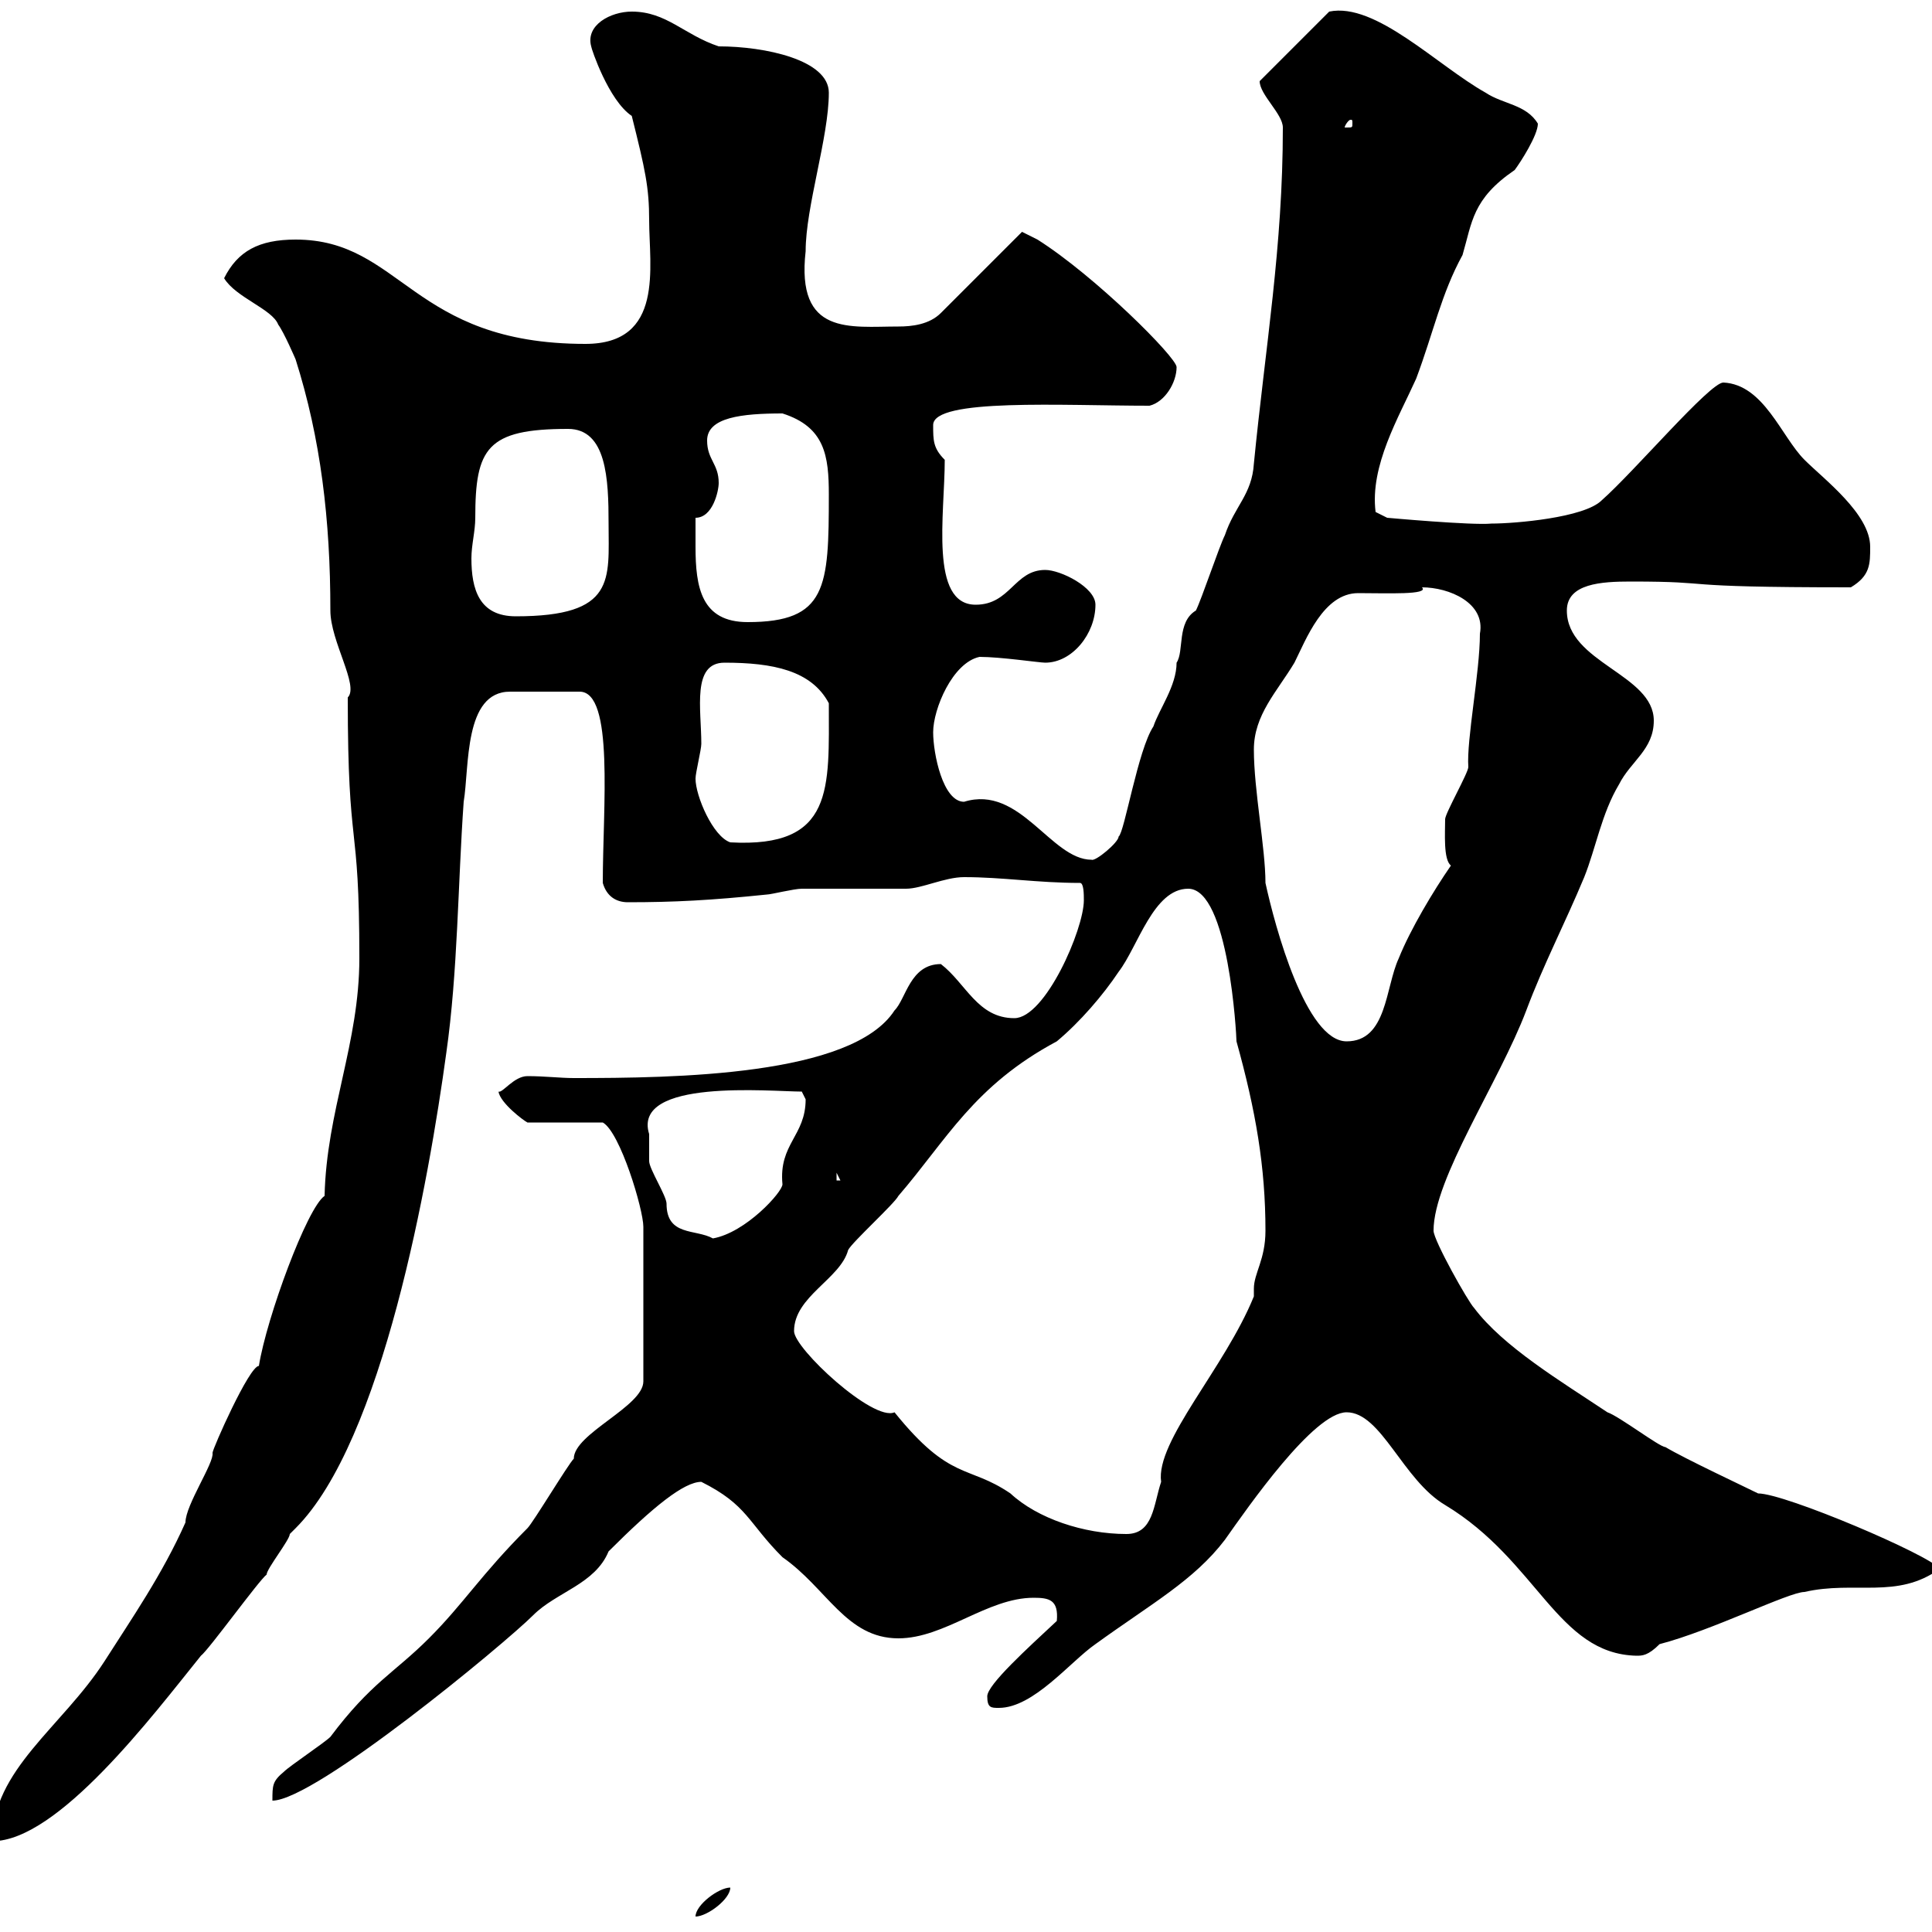 <svg xmlns="http://www.w3.org/2000/svg" xmlns:xlink="http://www.w3.org/1999/xlink" width="300" height="300"><path d="M113.40 293.10C111.60 293.10 108 295.80 108 297.60C109.80 297.60 113.40 294.90 113.40 293.10ZM40.20 212.10C38.70 212.10 33 225 33 225.60C33.30 227.10 28.80 233.70 28.80 236.40C25.20 244.50 20.40 251.40 16.20 258C9.60 268.20-1.20 274.80-1.20 285.90C9 285.90 23.70 266.40 31.20 257.10C32.40 256.20 40.20 245.40 41.40 244.50C41.40 243.60 45 239.10 45 238.20C45 238.20 45.90 237.30 45.90 237.30C59.40 223.80 66.60 183.30 69.30 163.50C71.10 150.90 71.10 137.10 72 124.50C72.90 119.10 72 107.40 79.20 107.40L90 107.40C95.40 107.40 93.60 125.40 93.60 137.10C94.20 139.20 95.70 140.10 97.50 140.10C104.70 140.10 110.40 139.80 119.10 138.90C119.70 138.90 123.30 138 124.50 138C126.30 138 138.90 138 140.70 138C143.10 138 146.70 136.20 149.70 136.20C155.70 136.20 161.10 137.10 167.70 137.10C168.30 137.10 168.30 138.90 168.30 139.80C168.30 144.30 162.30 158.10 157.50 158.10C151.80 158.10 150 152.70 146.10 149.70C141.30 149.70 140.70 155.10 138.90 156.90C132.30 167.10 104.70 167.40 89.10 167.40C87 167.40 84.60 167.10 81.90 167.10C79.80 167.10 78 169.80 77.40 169.50C77.70 171.30 81.30 174 81.90 174.30L93.60 174.30C96.30 175.80 99.90 187.80 99.90 190.50L99.90 214.50C99.90 218.40 89.10 222.60 89.10 226.50C88.20 227.40 82.80 236.40 81.90 237.30C74.70 244.50 72 249 66.60 254.40C61.20 259.80 57.60 261.30 51.30 269.70C50.40 270.60 45 274.20 44.10 275.10C42.30 276.60 42.30 277.20 42.30 279.60C48.90 279.60 78.30 255.30 82.80 250.80C86.40 247.20 92.40 246 94.50 240.90C101.40 234 106.20 230.10 108.90 230.10C116.10 233.70 116.10 236.40 121.50 241.80C128.40 246.60 131.40 254.40 139.50 254.40C146.70 254.40 153.30 248.10 160.50 248.10C162.90 248.10 164.40 248.40 164.10 251.70C159.60 255.90 153.30 261.60 153.30 263.40C153.30 265.20 153.90 265.20 155.10 265.20C160.50 265.20 166.20 258 170.10 255.30C178.80 249 185.40 245.40 190.20 239.10C193.80 234 204 219.30 209.10 219.30C214.50 219.30 217.80 229.80 224.40 233.70C238.80 242.40 241.80 256.80 254.10 257.10C255 257.10 255.90 257.10 257.70 255.30C265.80 253.20 277.80 247.20 280.20 247.20C288 245.40 294.60 248.40 301.20 243.60C299.70 241.50 277.20 231.90 273 231.90C271.20 231 261.60 226.50 258.60 224.70C257.70 224.70 251.40 219.90 249.60 219.30C242.40 214.50 233.40 209.10 228.90 203.10C228 202.20 222.60 192.60 222.60 191.10C222.60 183 232.80 168 237 156.90C239.70 149.70 243 143.40 246 136.20C247.80 131.70 248.70 126.30 251.40 121.80C253.20 118.20 256.80 116.40 256.80 111.90C256.80 104.70 243.30 102.90 243.30 94.80C243.30 90.60 248.70 90.30 253.20 90.30C267.60 90.30 258.30 91.20 287.40 91.20C290.40 89.40 290.40 87.60 290.40 84.90C290.40 79.80 283.20 74.40 280.20 71.40C276.60 67.80 273.90 59.70 267.60 59.40C265.50 59.40 253.80 73.20 248.70 77.70C246 80.40 235.20 81.30 231.60 81.30C228.60 81.60 215.40 80.40 215.40 80.40L213.60 79.50C212.70 72.30 217.20 64.80 219.90 58.80C222.60 51.60 223.80 45.60 227.10 39.60C228.60 34.50 228.60 30.90 235.20 26.40C236.10 25.20 238.80 21 238.80 19.20C237 16.20 233.40 16.20 230.70 14.40C223.20 10.20 213.60 0.30 206.40 1.80L195.60 12.60C195.60 14.70 199.20 17.70 199.20 19.80C199.20 38.40 196.50 53.70 194.70 72C194.40 76.80 191.70 78.60 190.20 83.10C189.30 84.90 186.60 93 185.70 94.80C182.70 96.60 183.90 101.10 182.70 102.90C182.70 106.50 180 110.10 179.10 112.80C176.70 116.40 174.60 129.30 173.70 129.90C173.70 130.80 170.10 133.80 169.50 133.50C163.20 133.50 158.40 121.80 149.70 124.50C146.40 124.50 144.90 117 144.90 113.70C144.90 110.10 147.90 102.90 152.10 102C155.40 102 161.40 102.90 162.30 102.90C166.50 102.90 170.10 98.40 170.10 93.90C170.10 91.20 164.70 88.50 162.30 88.50C157.50 88.50 156.90 93.90 151.50 93.90C144.30 93.90 146.70 79.80 146.70 71.40C144.90 69.60 144.90 68.40 144.90 66C144.90 61.80 165 63 178.50 63C180.90 62.40 182.70 59.40 182.70 57C182.70 55.50 170.10 42.90 161.10 37.20L158.70 36L146.10 48.60C144.30 50.40 141.60 50.70 139.50 50.70C132 50.70 123.60 52.20 125.10 39C125.10 32.10 128.70 21.30 128.70 14.40C128.70 9.30 118.80 7.20 111.60 7.20C106.20 5.40 103.50 1.80 98.10 1.80C94.80 1.80 90.90 3.90 91.80 7.20C91.80 7.50 94.50 15.60 98.10 18C100.20 26.40 100.80 29.10 100.80 34.20C100.80 41.40 103.20 53.40 90.90 53.40C63.90 53.40 62.40 37.20 45.90 37.20C40.20 37.20 36.90 39 34.80 43.20C36.60 46.20 42.30 48 43.20 50.40C44.10 51.60 45.90 55.80 45.90 55.80C49.80 68.10 51.30 80.70 51.30 94.80C51.30 99.60 55.80 106.50 54 108.30C54 133.20 55.80 126.30 55.80 148.80C55.80 162 50.70 172.50 50.40 185.70C47.70 187.50 41.40 204.60 40.20 212.10ZM123.30 206.70C123.30 201.30 130.50 198.60 131.70 194.10C132.30 192.90 138.90 186.90 139.50 185.70C147 177 151.20 168.60 164.10 161.70C167.70 158.70 171.30 154.50 173.70 150.90C176.70 147 179.10 138 184.50 138C190.80 138 192 160.80 192 161.70C195 172.50 196.50 181.20 196.50 191.10C196.50 195.60 194.70 197.70 194.70 200.10C194.70 200.40 194.70 201 194.70 201.30C190.20 212.40 179.40 223.80 180.30 230.10C179.10 233.70 179.10 238.20 174.90 238.20C168.30 238.20 161.10 235.80 156.90 231.90C150.30 227.40 147.60 230.10 138.90 219.30C135.60 220.80 123.30 209.40 123.30 206.70ZM100.80 176.10C98.10 167.40 119.70 169.50 124.50 169.50C124.50 169.50 125.10 170.70 125.10 170.70C125.10 176.40 120.90 177.60 121.50 183.90C121.50 185.10 115.80 191.40 110.70 192.30C108 190.80 103.50 192 103.50 186.90C103.50 185.70 100.80 181.50 100.80 180.30C100.80 180.30 100.80 177.90 100.80 176.10ZM129.90 182.10L130.50 183.30L129.90 183.30ZM194.70 116.40C194.70 111 198.30 107.40 201 102.90C202.80 99.30 205.50 92.10 210.90 92.10C215.40 92.10 222 92.40 220.80 91.20C225 91.20 230.70 93.60 229.80 98.40C229.80 104.40 227.70 114.90 228 119.10C228 120 224.40 126.30 224.40 127.20C224.40 129.30 224.10 133.50 225.30 134.40C222.60 138.30 219 144.30 217.20 148.80C215.10 153.30 215.40 161.70 209.10 161.70C202.80 161.70 198 144 196.50 137.10C196.50 131.70 194.70 122.70 194.70 116.40ZM108 120.90C108 120 108.90 116.40 108.90 115.50C108.90 110.10 107.40 102.90 112.50 102.90C120 102.90 126 104.10 128.70 109.20C128.70 122.40 129.60 131.70 113.40 130.80C110.70 129.90 108 123.60 108 120.90ZM108 84.90C108 84.90 108 81.30 108 80.40C110.70 80.40 111.60 76.20 111.60 75C111.60 72 109.80 71.40 109.80 68.40C109.80 64.80 115.20 64.20 121.50 64.20C128.10 66.30 128.70 70.80 128.70 76.80C128.70 91.20 128.40 96.60 116.10 96.60C108.90 96.60 108 91.20 108 84.90ZM73.80 80.40C73.80 69.60 75.60 66.60 88.20 66.60C94.20 66.60 94.50 74.40 94.50 81.30C94.50 90 95.70 95.70 80.10 95.70C74.40 95.70 73.20 91.50 73.20 86.70C73.20 84.60 73.80 82.50 73.80 80.40ZM210 19.20C210 19.80 210 19.80 209.10 19.80C209.10 19.80 208.80 19.80 208.80 19.80C208.80 19.50 209.40 18.60 209.70 18.60C210 18.60 210 18.60 210 19.20Z"/></svg>